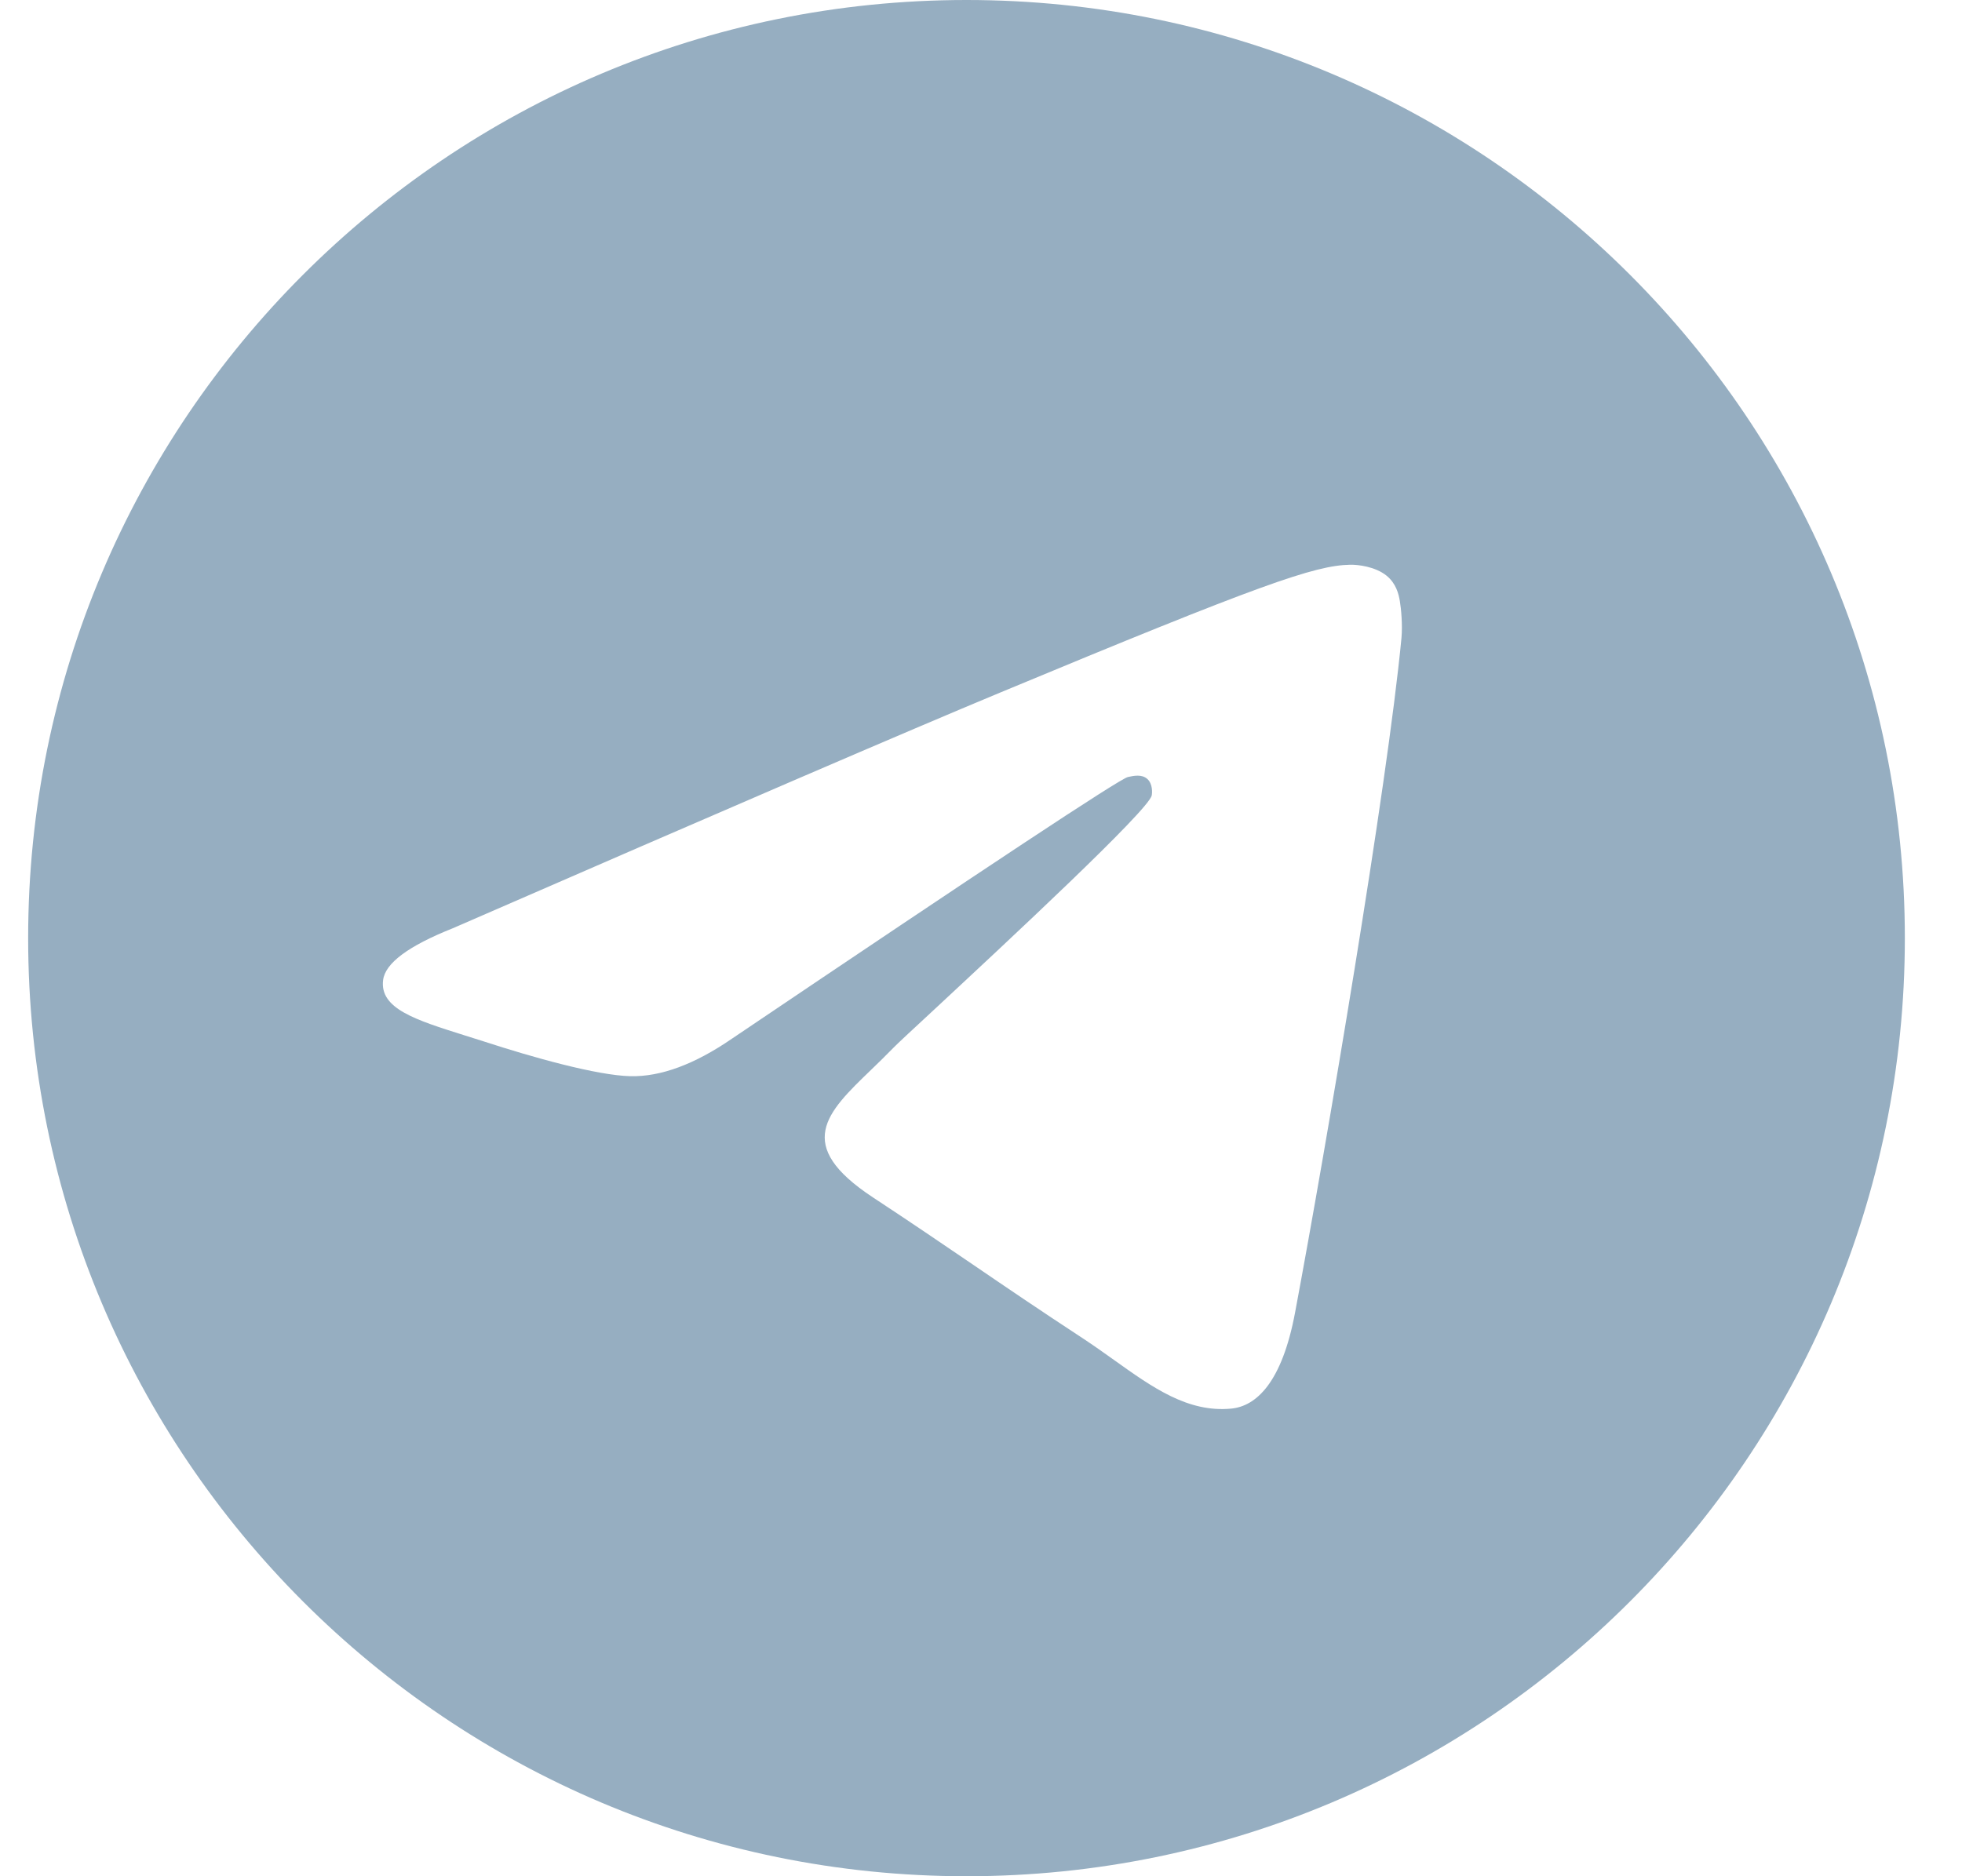 <svg width="23" height="22" viewBox="0 0 23 22" fill="none" xmlns="http://www.w3.org/2000/svg">
<path fill-rule="evenodd" clip-rule="evenodd" d="M22.33 11C22.33 17.075 17.405 22 11.33 22C5.255 22 0.33 17.075 0.33 11C0.33 4.925 5.255 0 11.33 0C17.405 0 22.33 4.925 22.33 11ZM11.724 8.121C10.654 8.566 8.516 9.487 5.309 10.884C4.789 11.091 4.516 11.293 4.491 11.492C4.449 11.826 4.868 11.958 5.439 12.138C5.517 12.162 5.597 12.187 5.68 12.214C6.241 12.397 6.997 12.61 7.39 12.619C7.746 12.627 8.143 12.48 8.582 12.178C11.579 10.156 13.125 9.133 13.222 9.111C13.291 9.096 13.386 9.076 13.45 9.134C13.514 9.191 13.508 9.299 13.501 9.328C13.46 9.505 11.814 11.035 10.963 11.827C10.697 12.073 10.509 12.248 10.47 12.289C10.384 12.378 10.296 12.463 10.212 12.544C9.69 13.047 9.299 13.424 10.233 14.04C10.683 14.336 11.042 14.581 11.401 14.825C11.792 15.092 12.183 15.358 12.688 15.689C12.817 15.774 12.94 15.861 13.06 15.947C13.515 16.272 13.925 16.564 14.431 16.517C14.725 16.49 15.028 16.214 15.182 15.389C15.547 13.441 16.263 9.22 16.429 7.481C16.443 7.329 16.425 7.133 16.41 7.048C16.396 6.962 16.365 6.84 16.254 6.75C16.122 6.643 15.918 6.62 15.828 6.622C15.414 6.629 14.779 6.85 11.724 8.121Z" fill="#96AEC1"/>
</svg>
